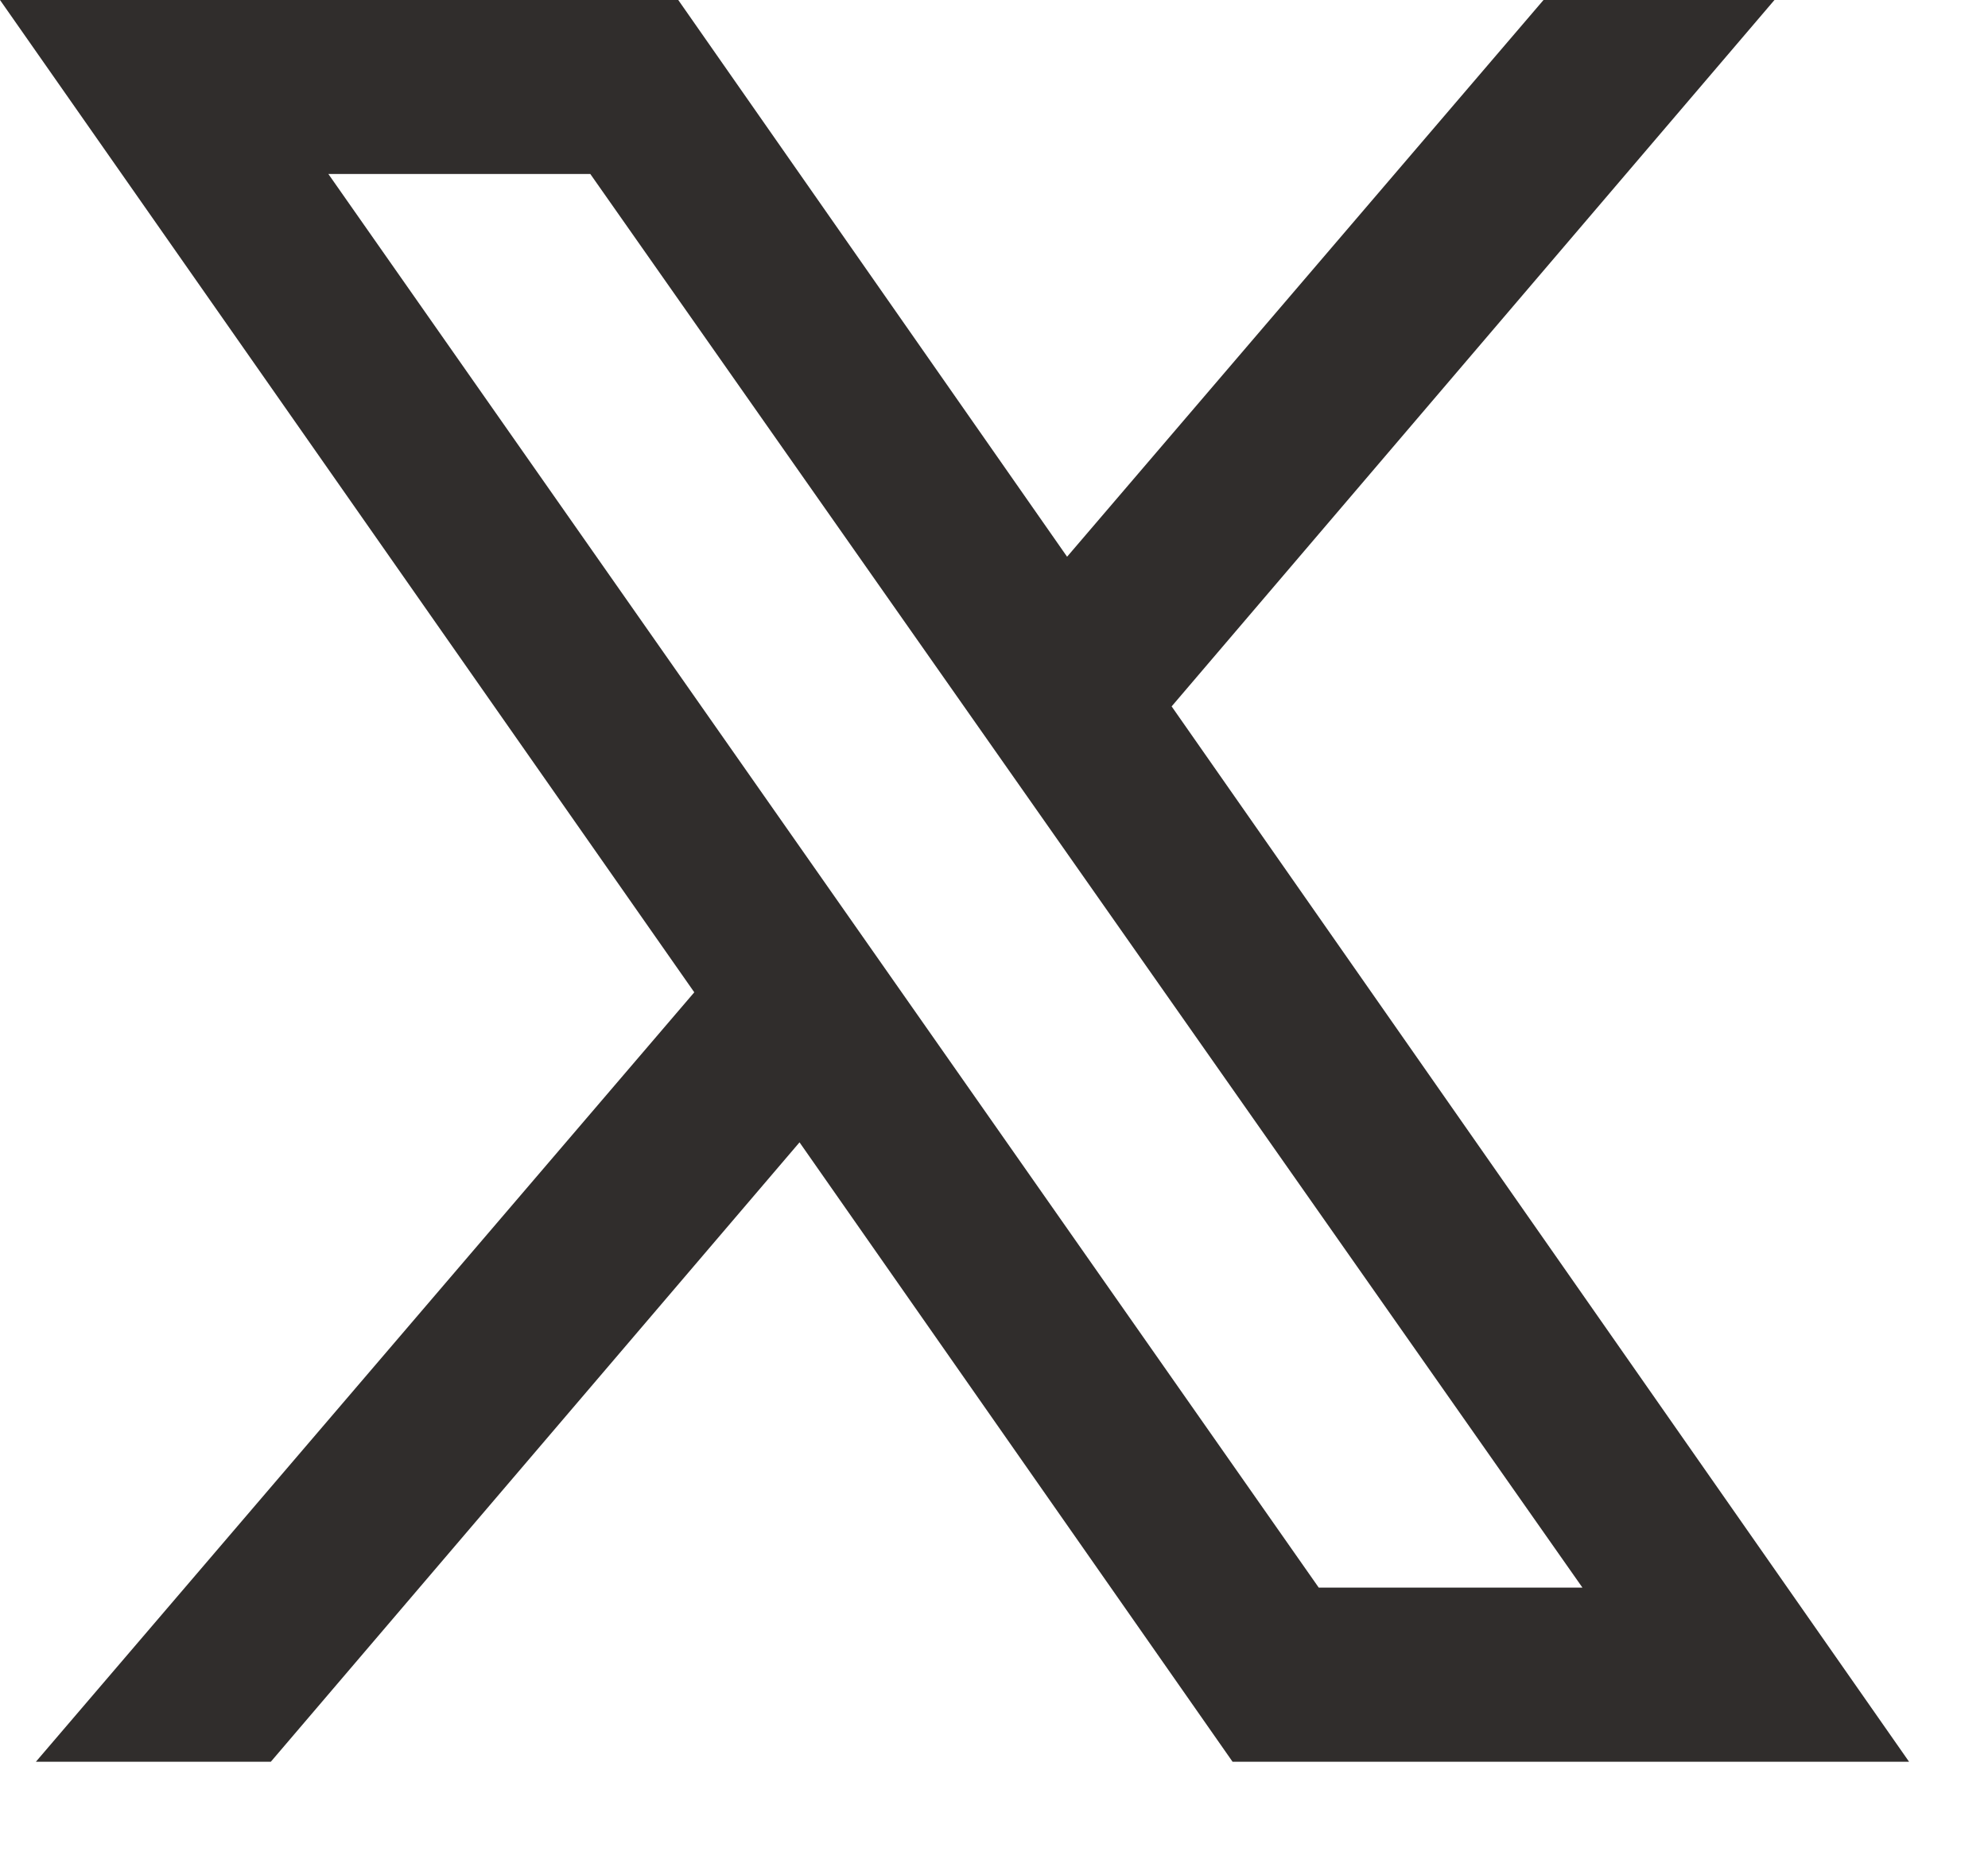 <?xml version="1.0" encoding="UTF-8"?>
<svg xmlns="http://www.w3.org/2000/svg" width="17" height="16" viewBox="0 0 17 16" fill="none">
  <path d="M5.048 1.488L13.532 13.577H11.277L2.808 1.488H5.048ZM16.325 15.066L10.019 6.041L15.174 0H13.199L9.125 4.761L5.8 0H0L5.937 8.486L0.307 15.066H2.316L6.837 9.769L10.54 15.066H16.325Z" fill="#302D2C"></path>
</svg>
